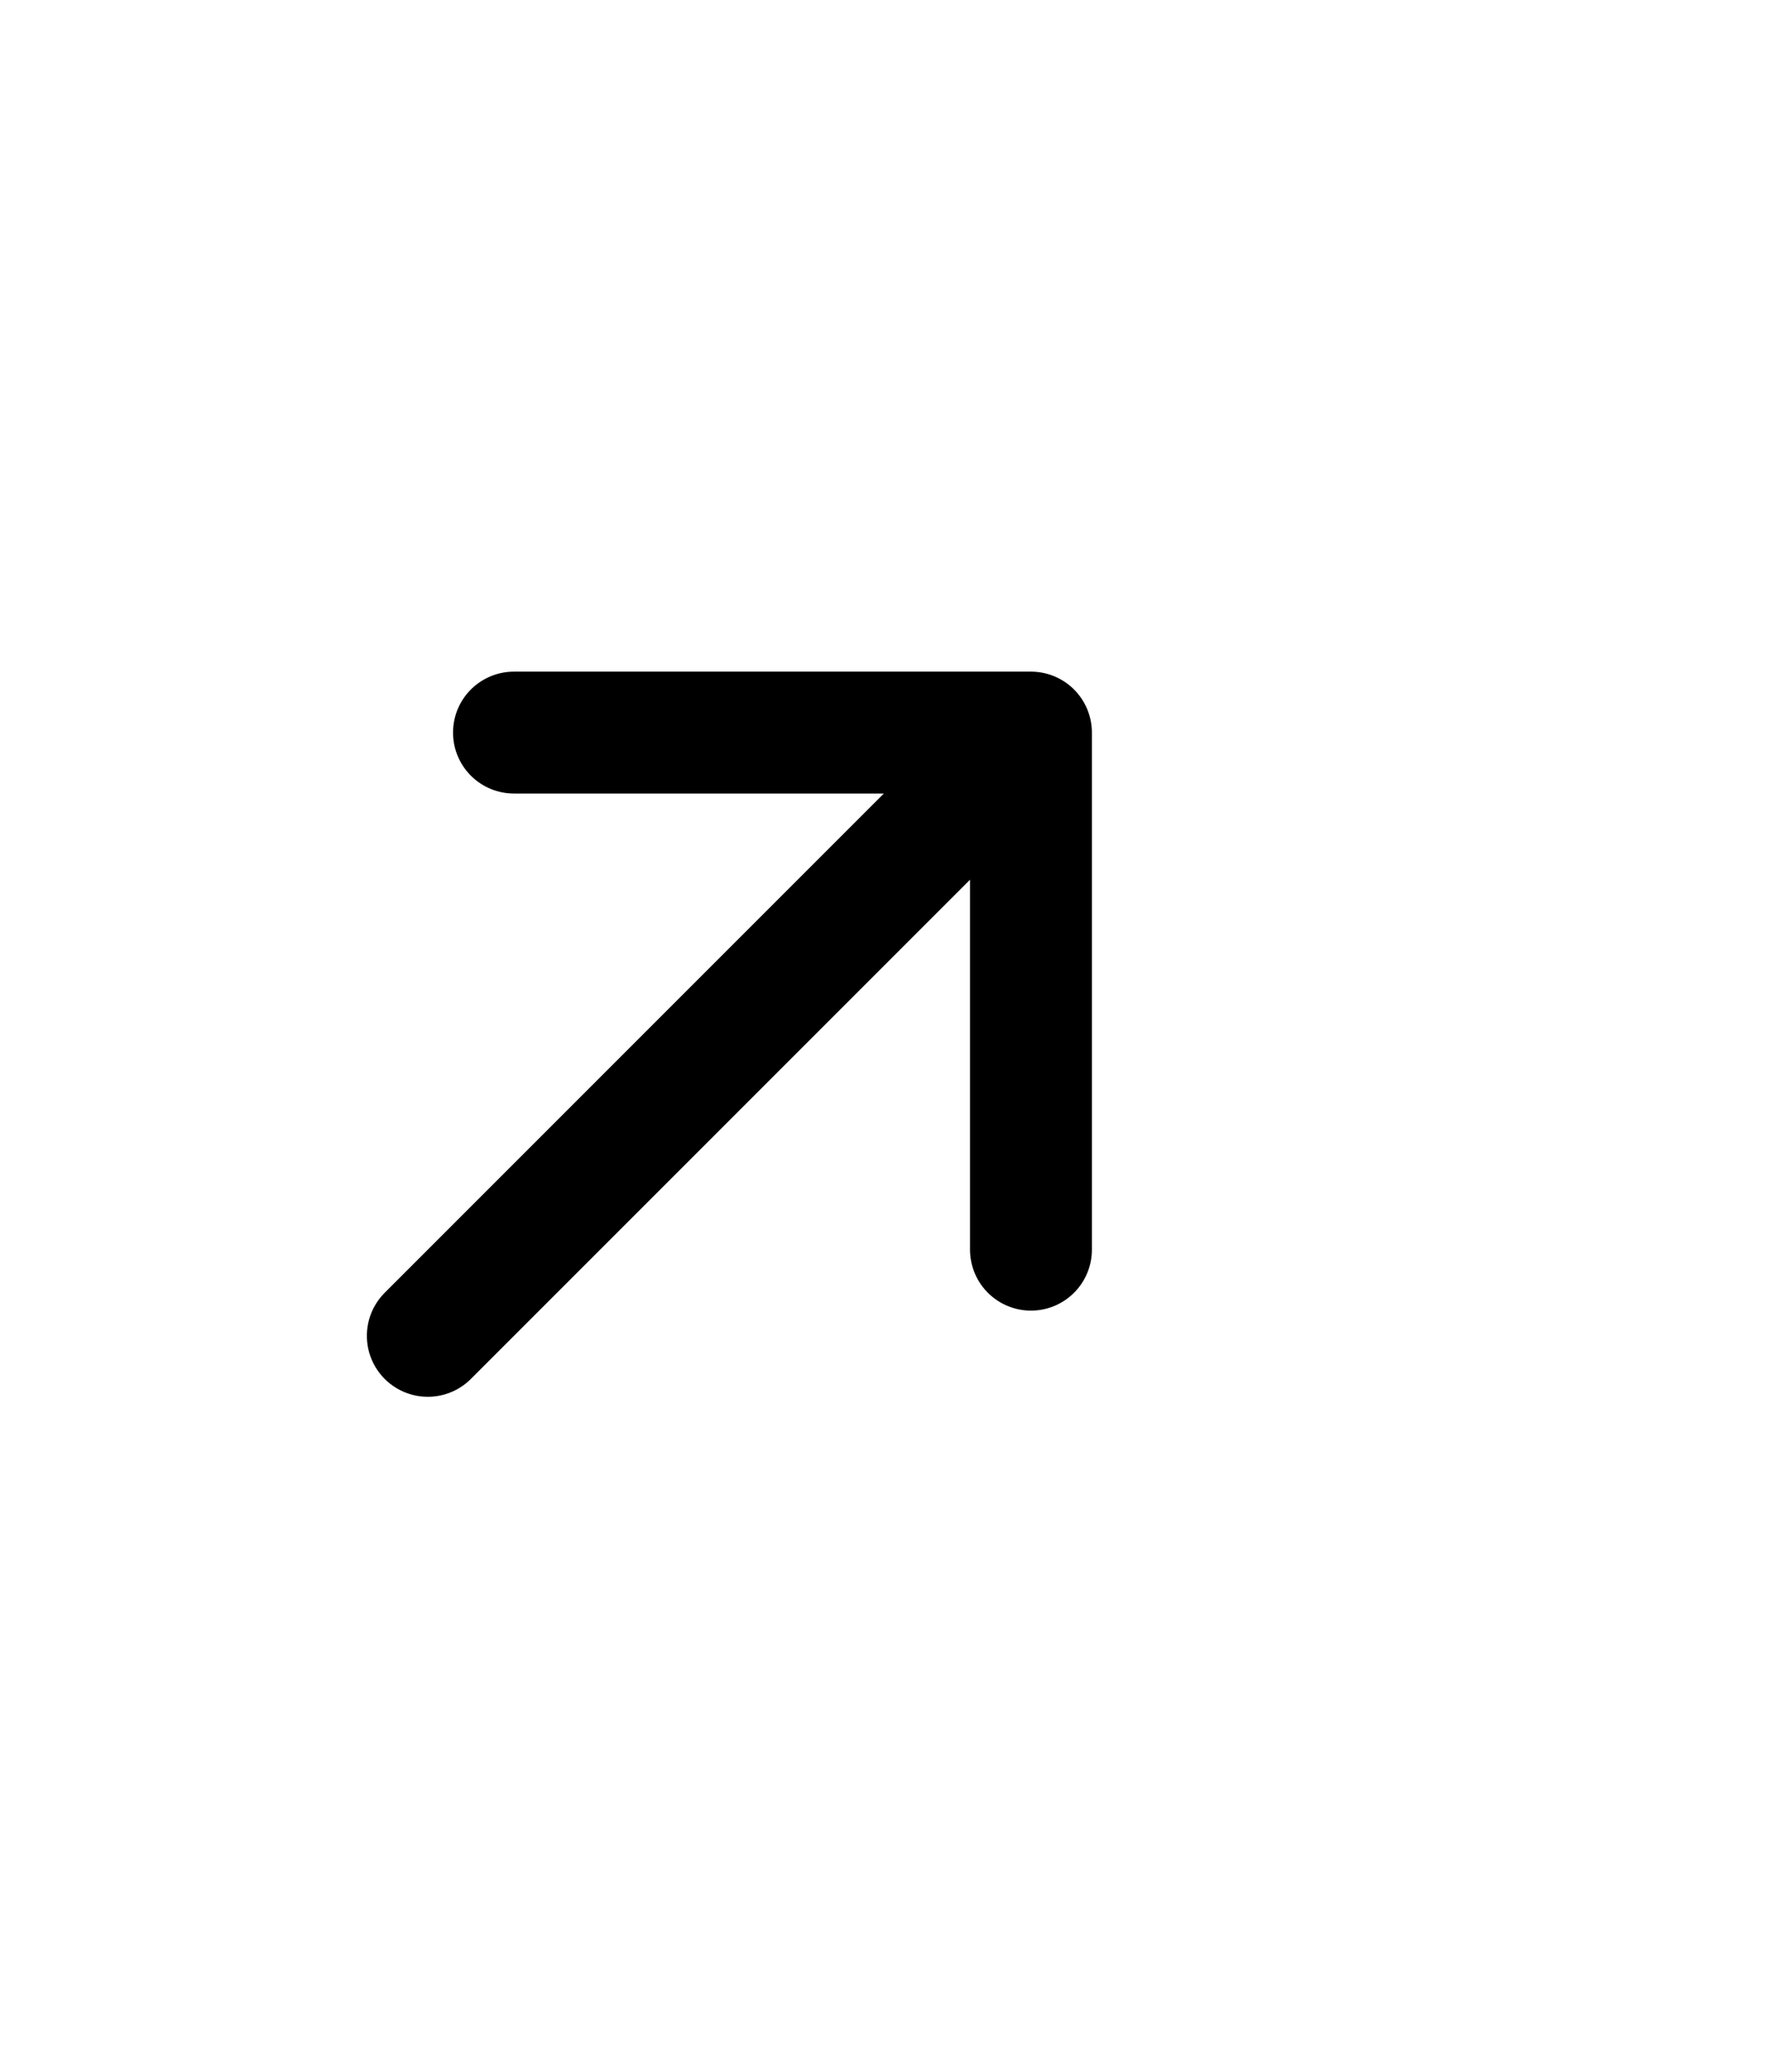 <svg xmlns="http://www.w3.org/2000/svg" width="29" height="34" viewBox="0 0 29 34" fill="none"><path d="M16.92 12.021L7.021 21.92M16.92 12.021V20.506M16.92 12.021H8.435" stroke="black" stroke-width="2" stroke-linecap="round" stroke-linejoin="round"></path></svg>